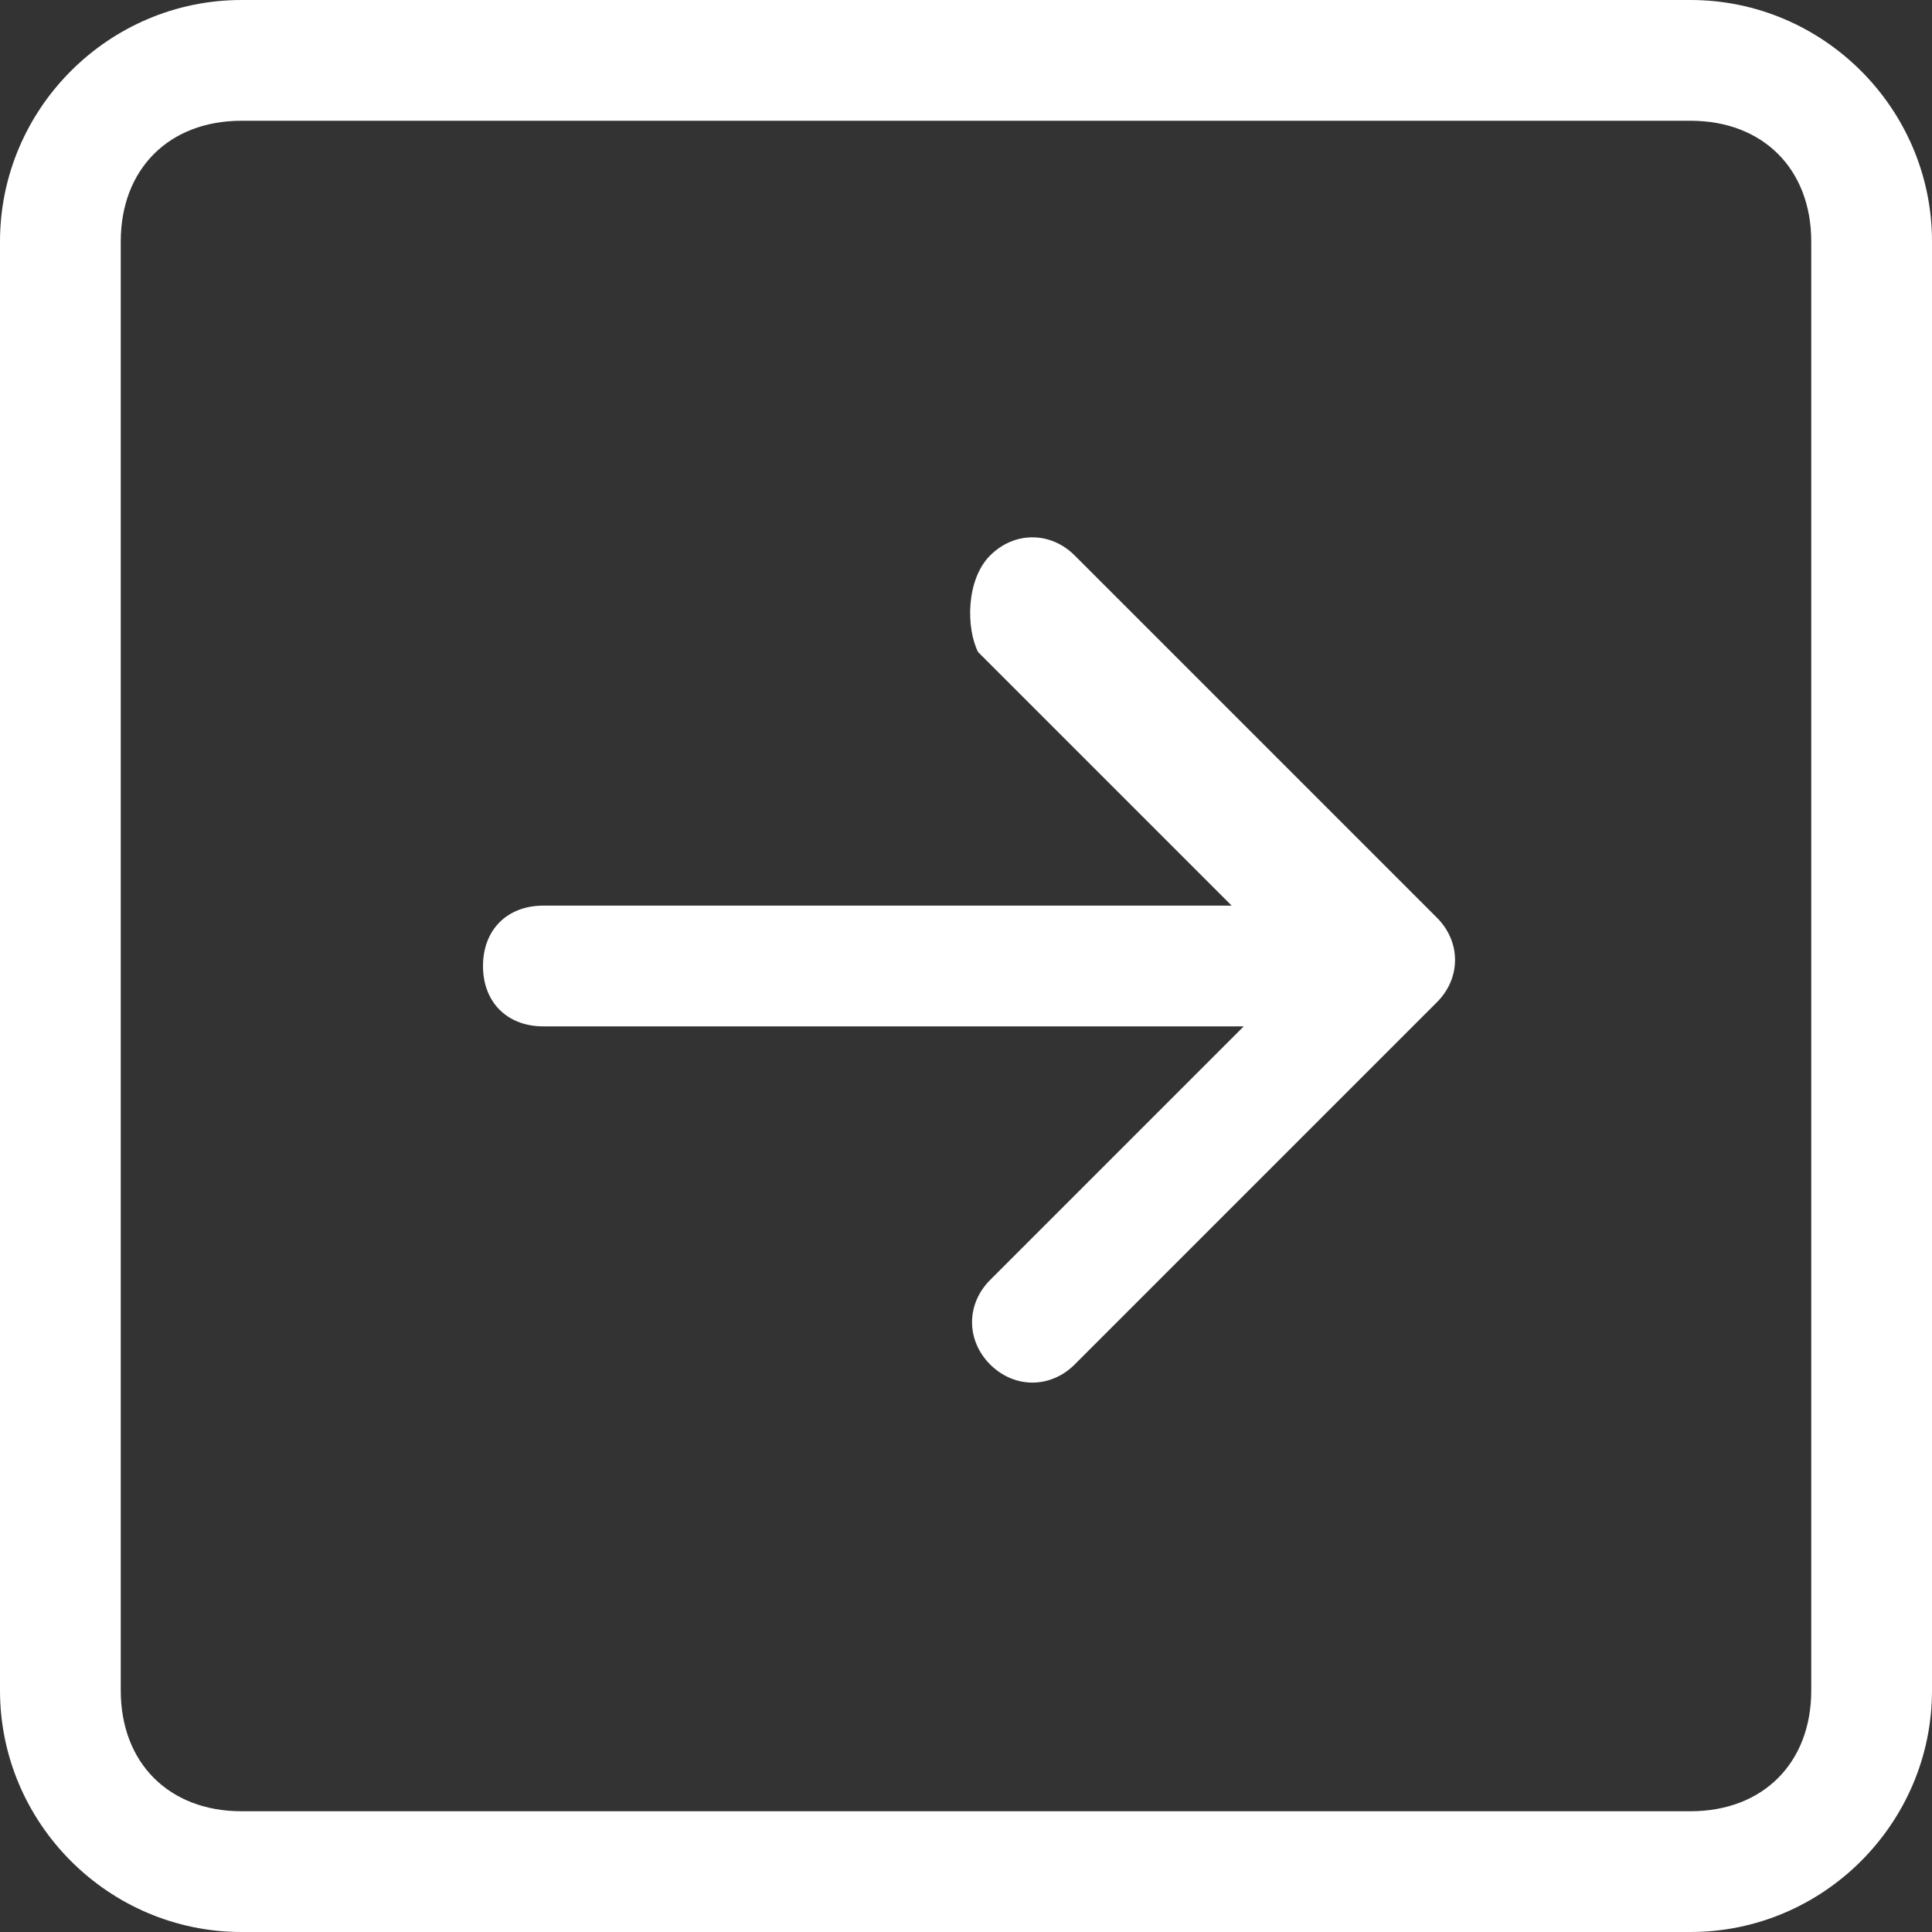 <?xml version="1.0" encoding="utf-8"?>
<!-- Generator: Adobe Illustrator 27.9.1, SVG Export Plug-In . SVG Version: 6.00 Build 0)  -->
<svg version="1.1" id="Layer_1" xmlns="http://www.w3.org/2000/svg" xmlns:xlink="http://www.w3.org/1999/xlink" x="0px" y="0px"
	 viewBox="0 0 16 16" style="enable-background:new 0 0 16 16;" xml:space="preserve">
<rect x="0" y="0" width="16" height="16" fill="#333333" stroke="none"/>
<style type="text/css">
	.st0{fill-rule:evenodd;clip-rule:evenodd;fill:#FFFFFF;}
</style>
<path class="st0" d="M15,2c0-0.6-0.4-1-1-1H2C1.4,1,1,1.4,1,2v12c0,0.6,0.4,1,1,1h12c0.6,0,1-0.4,1-1V2z M0,2c0-1.1,0.9-2,2-2h12
	c1.1,0,2,0.9,2,2v12c0,1.1-0.9,2-2,2H2c-1.1,0-2-0.9-2-2V2z M4.5,7.5C4.2,7.5,4,7.7,4,8c0,0.3,0.2,0.5,0.5,0.5h5.8l-2.1,2.1
	c-0.2,0.2-0.2,0.5,0,0.7s0.5,0.2,0.7,0l3-3c0.2-0.2,0.2-0.5,0-0.7c0,0,0,0,0,0l-3-3c-0.2-0.2-0.5-0.2-0.7,0S8,5.2,8.1,5.4l2.1,2.1
	H4.5z"/>
</svg>
